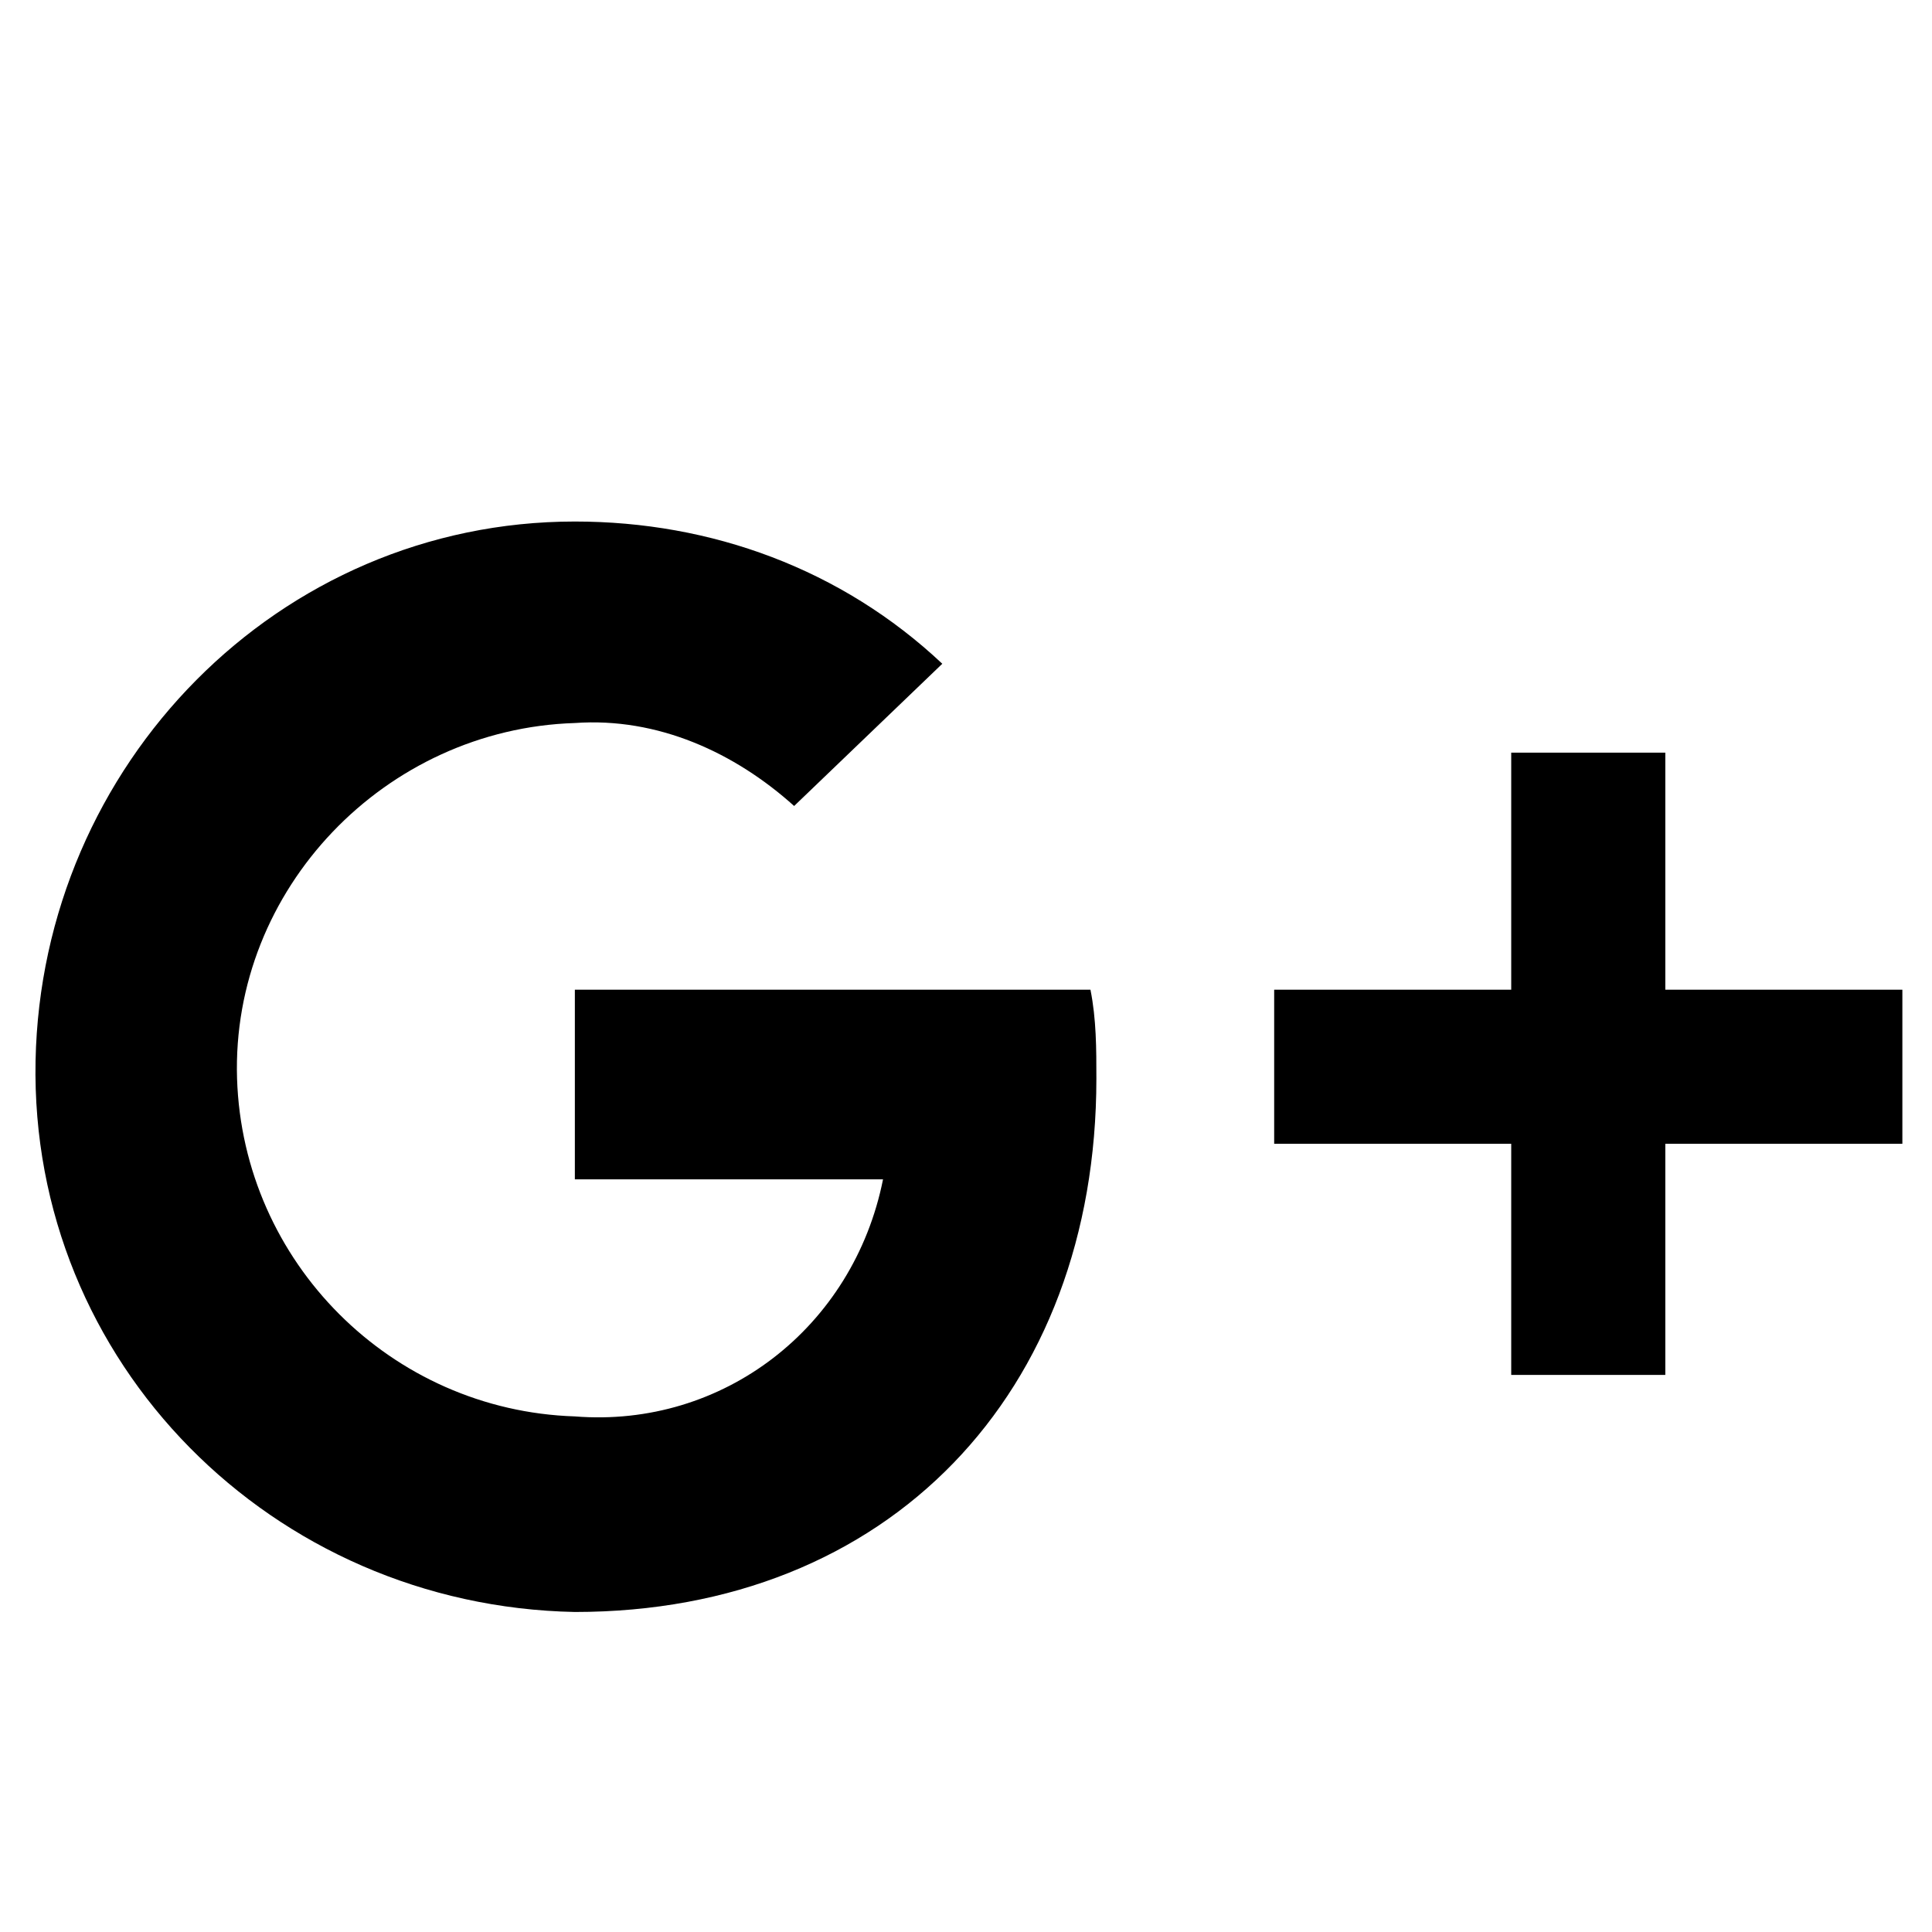 <?xml version="1.0" encoding="utf-8"?>
<!-- Generator: Adobe Illustrator 23.0.3, SVG Export Plug-In . SVG Version: 6.00 Build 0)  -->
<svg version="1.1" id="Laag_1" xmlns="http://www.w3.org/2000/svg" xmlns:xlink="http://www.w3.org/1999/xlink" x="0px" y="0px"
	 viewBox="0 0 32.6 32.6" style="enable-background:new 0 0 32.6 32.6;" xml:space="preserve">
<path d="M9.7,27.2c-5.1-0.1-9.2-4.2-9.1-9.3c0.1-5,4.1-9.1,9.1-9.1c2.3,0,4.5,0.8,6.2,2.4l-2.5,2.4c-1-0.9-2.3-1.5-3.7-1.4
	c-3.2,0.1-5.8,2.8-5.7,6l0,0c0.1,3.1,2.6,5.6,5.7,5.7c2.5,0.2,4.7-1.5,5.2-4H9.7v-3.2h8.7c0.1,0.5,0.1,1,0.1,1.5
	C18.5,23.5,15,27.2,9.7,27.2z"/>
<polygon points="32.1,19.3 28.1,19.3 28.1,23.2 25.5,23.2 25.5,19.3 21.5,19.3 21.5,16.7 25.5,16.7 25.5,12.7 28.1,12.7 28.1,16.7 
	32.1,16.7 "/>
</svg>
